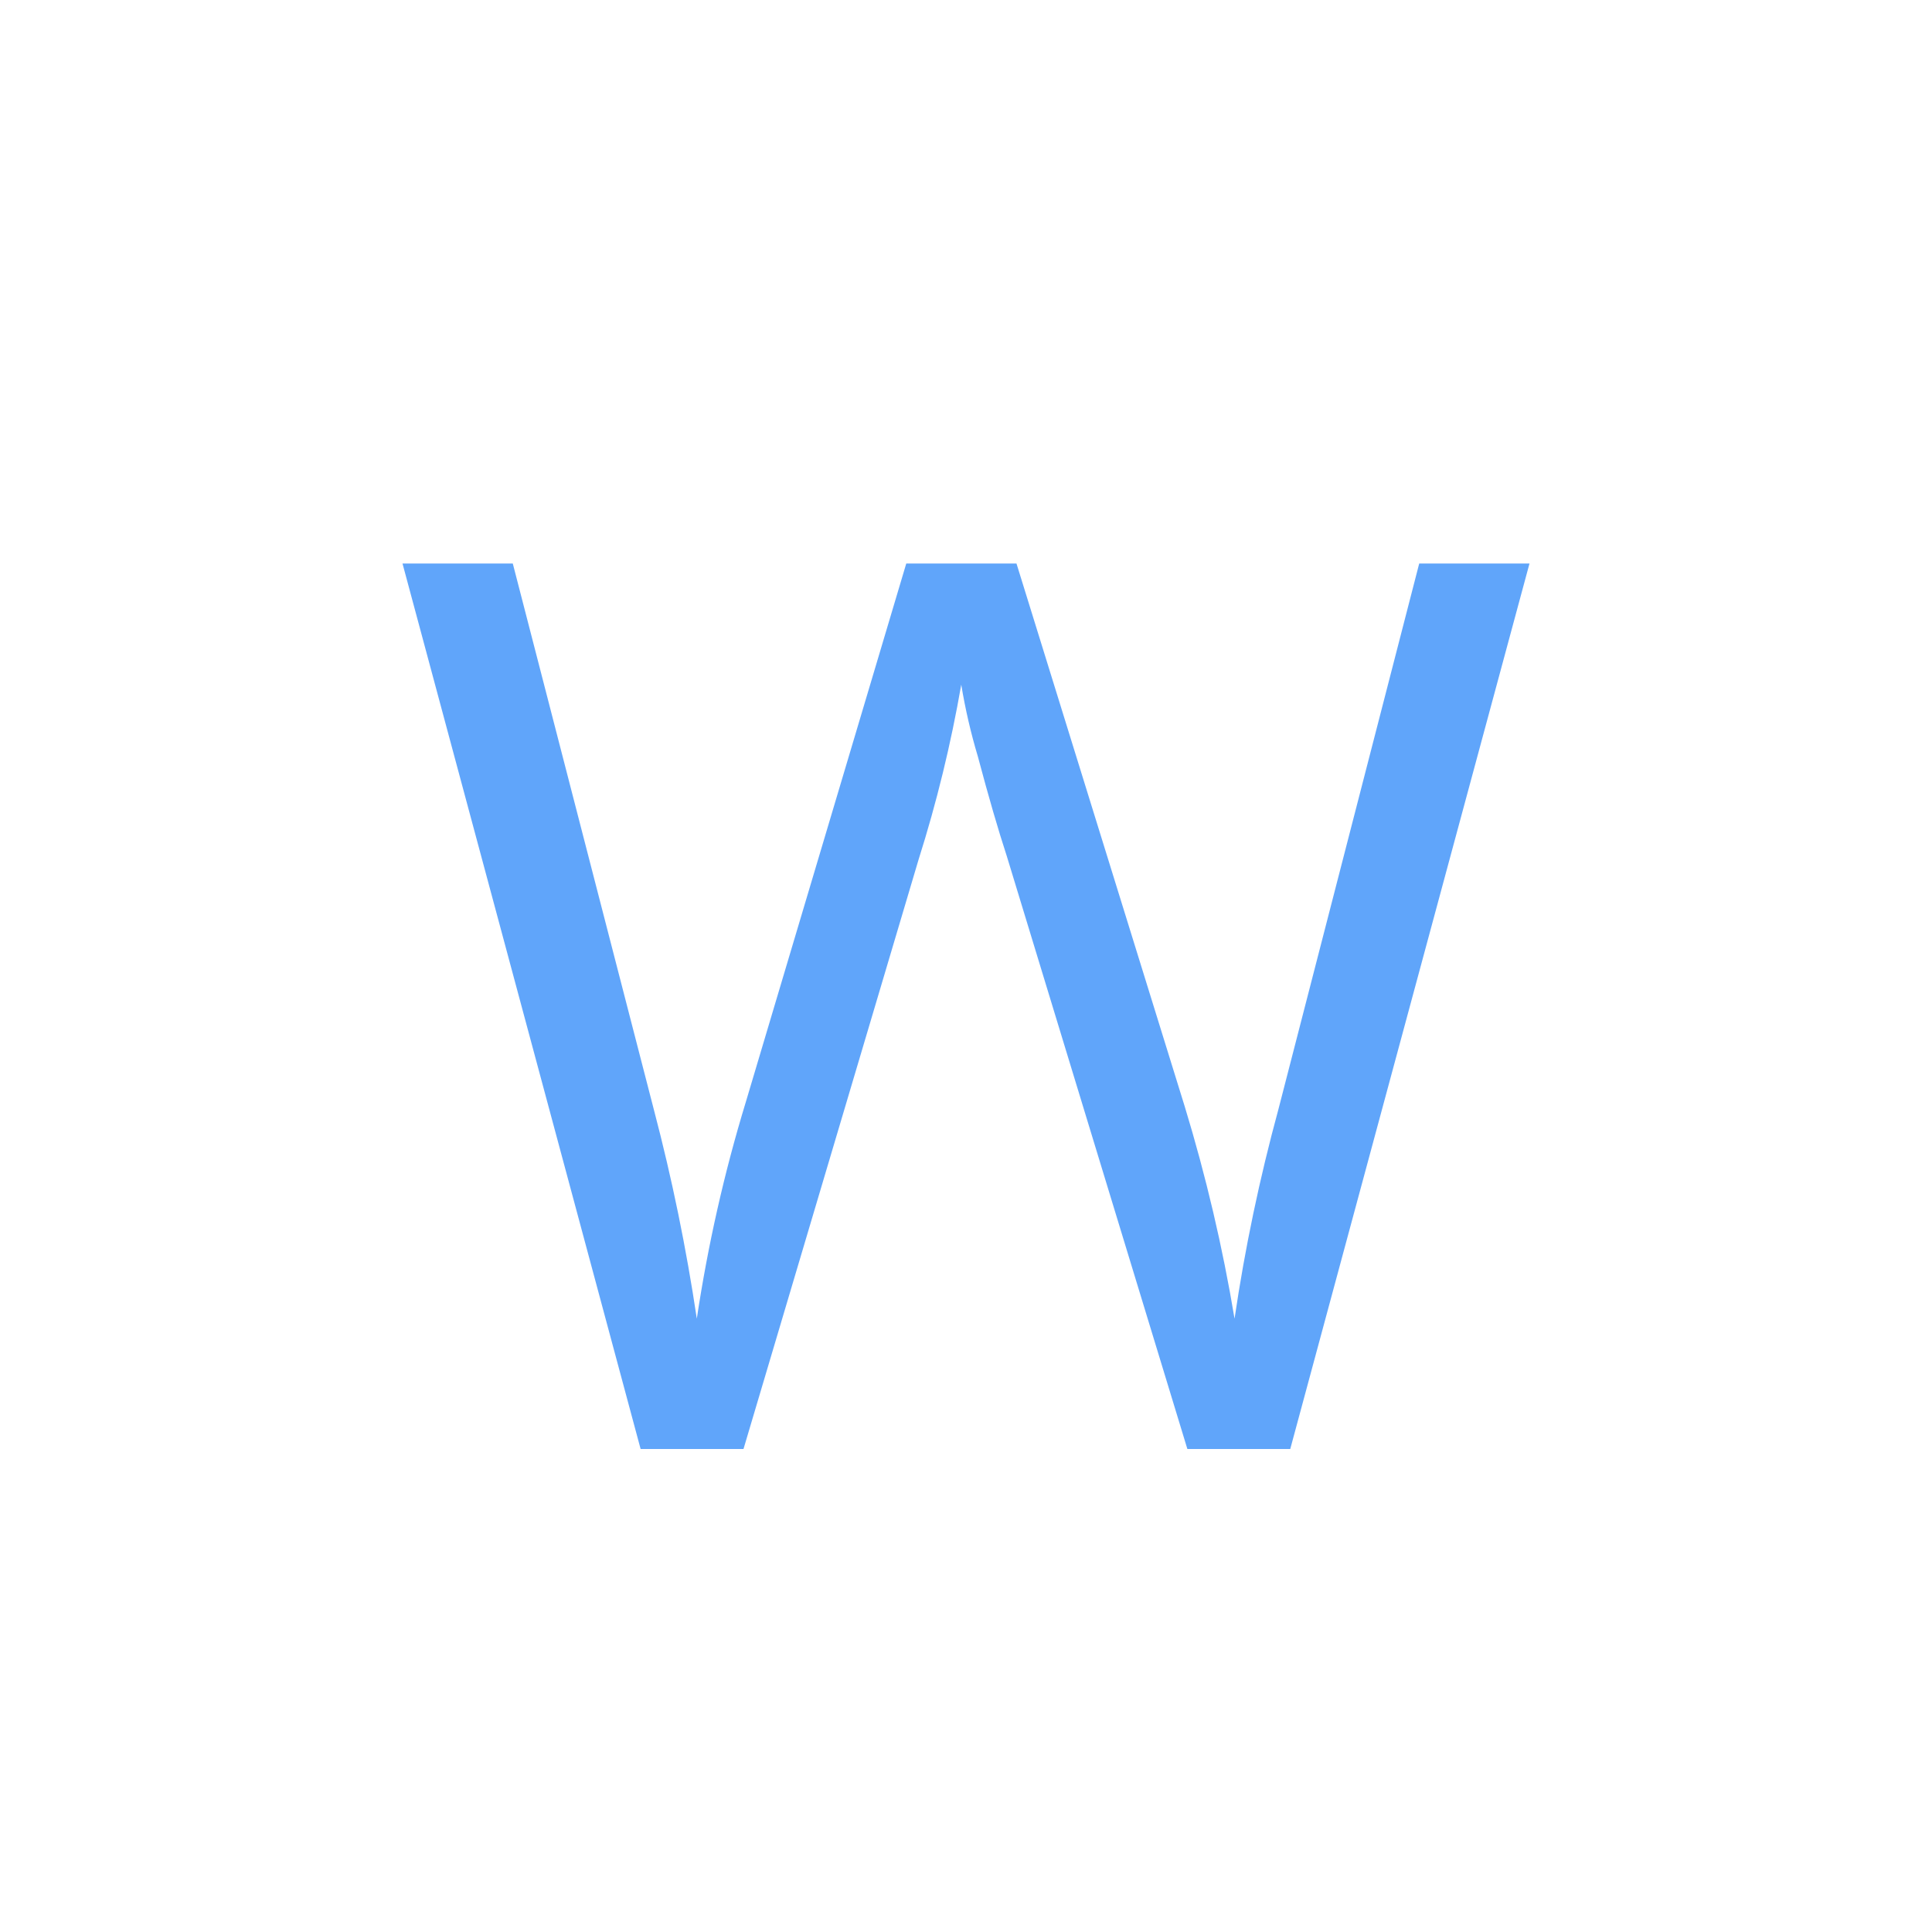 <svg width="24" height="24" viewBox="0 0 24 24" fill="none" xmlns="http://www.w3.org/2000/svg">
<path d="M15.336 16.381C15.465 15.504 15.648 14.635 15.881 13.78L17.63 7H19L16.028 18H14.75L12.507 10.636C12.4 10.309 12.28 9.897 12.148 9.4C12.06 9.106 11.991 8.808 11.941 8.505C11.813 9.241 11.636 9.968 11.41 10.681L9.236 18H7.958L5 7H6.37L8.125 13.794C8.349 14.646 8.526 15.51 8.656 16.381C8.793 15.47 8.996 14.57 9.265 13.689L11.258 7H12.627L14.718 13.748C14.981 14.611 15.188 15.491 15.336 16.381Z" fill="#60A5FA"/>
</svg>
